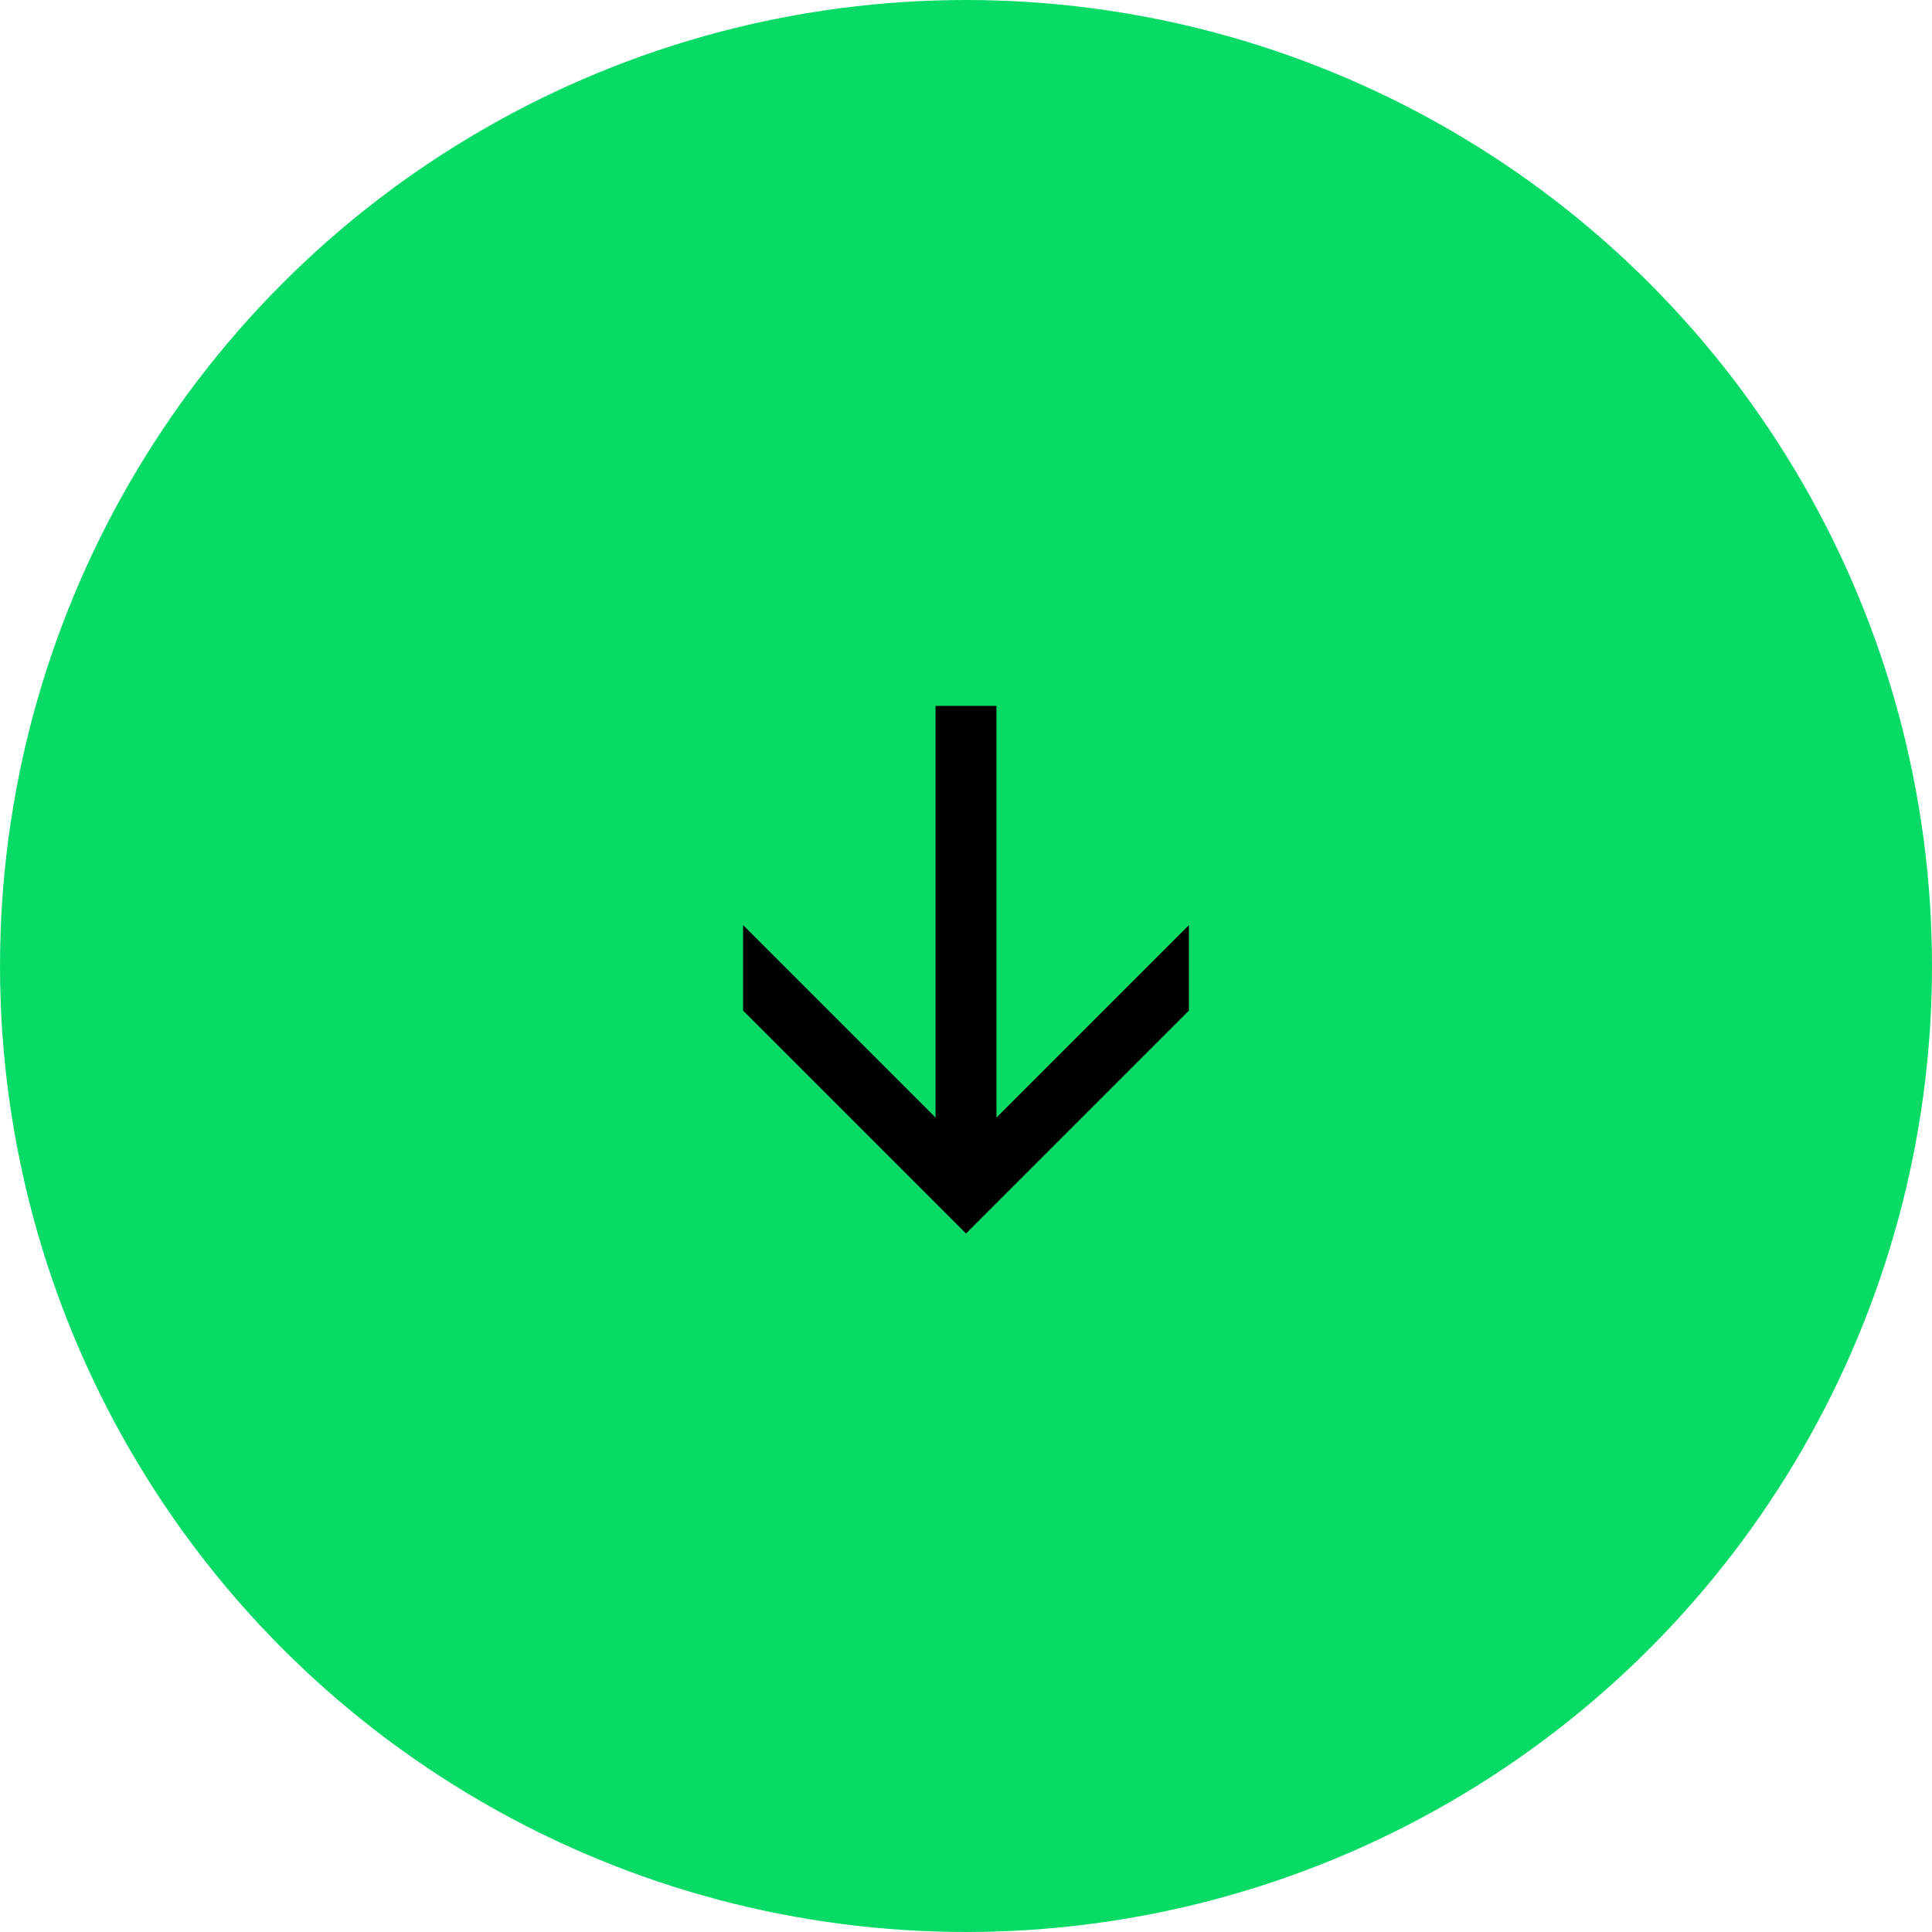 <?xml version="1.0" encoding="UTF-8"?> <svg xmlns="http://www.w3.org/2000/svg" width="52" height="52" viewBox="0 0 52 52" fill="none"> <circle cx="26" cy="26" r="26" fill="#08DB65"></circle> <path d="M25.18 30.08L25.18 19L26.82 19L26.82 30.08L32 24.9V27.2L26 33.2L20 27.2L20 24.9L25.18 30.08Z" fill="black"></path> </svg> 